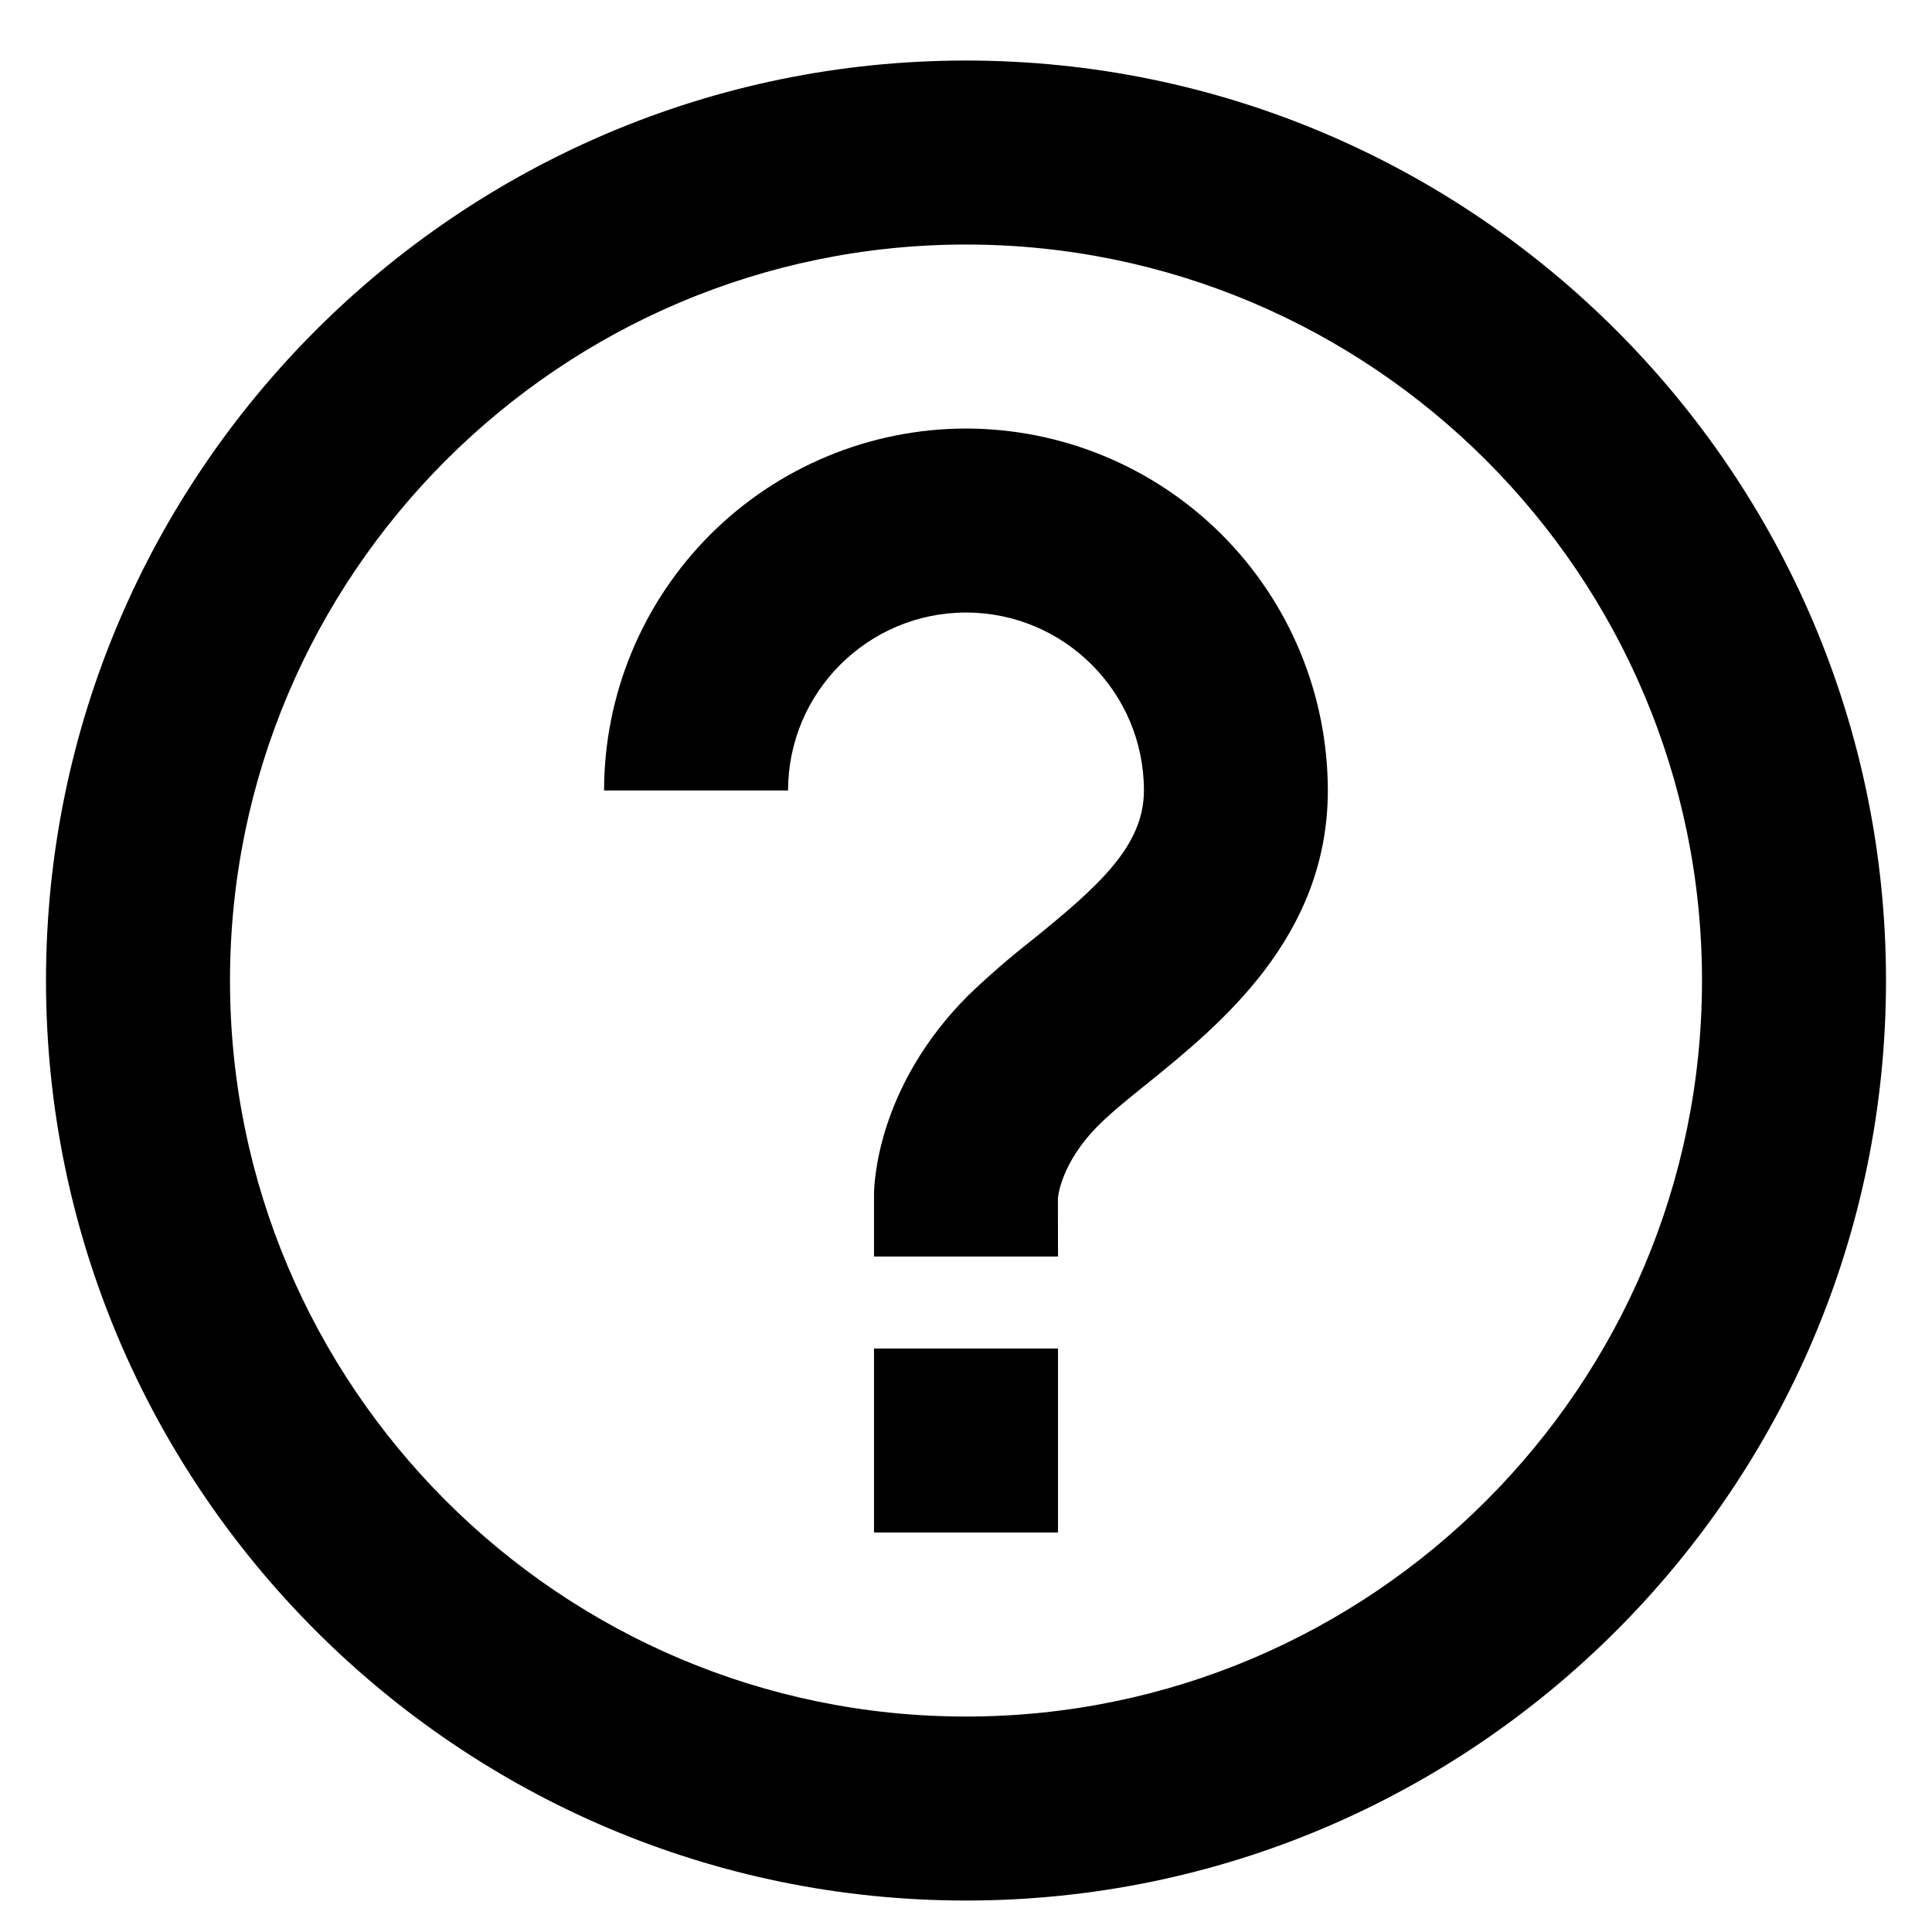 <svg width="21" height="21" viewBox="0 0 21 21" fill="none" xmlns="http://www.w3.org/2000/svg">
<g id="icon">
<path d="M10.5 4.658C9.457 4.659 8.457 5.074 7.72 5.811C6.982 6.549 6.567 7.549 6.566 8.592H8.566C8.566 7.525 9.434 6.658 10.5 6.658C11.566 6.658 12.434 7.525 12.434 8.592C12.434 9.19 11.953 9.624 11.218 10.218C10.978 10.406 10.747 10.606 10.527 10.817C9.529 11.814 9.5 12.873 9.5 12.991V13.658H11.5L11.499 13.025C11.5 13.009 11.532 12.639 11.94 12.232C12.09 12.082 12.279 11.932 12.475 11.774C13.254 11.143 14.433 10.19 14.433 8.592C14.432 7.549 14.018 6.549 13.28 5.811C12.543 5.074 11.543 4.659 10.5 4.658ZM9.5 14.658H11.5V16.658H9.5V14.658Z" fill="black"/>
<path d="M10.5 0.658C4.986 0.658 0.5 5.144 0.5 10.658C0.5 16.172 4.986 20.658 10.5 20.658C16.014 20.658 20.5 16.172 20.5 10.658C20.5 5.144 16.014 0.658 10.5 0.658ZM10.5 18.658C6.089 18.658 2.5 15.069 2.5 10.658C2.5 6.247 6.089 2.658 10.5 2.658C14.911 2.658 18.5 6.247 18.5 10.658C18.5 15.069 14.911 18.658 10.5 18.658Z" fill="black"/>
</g>
</svg>
